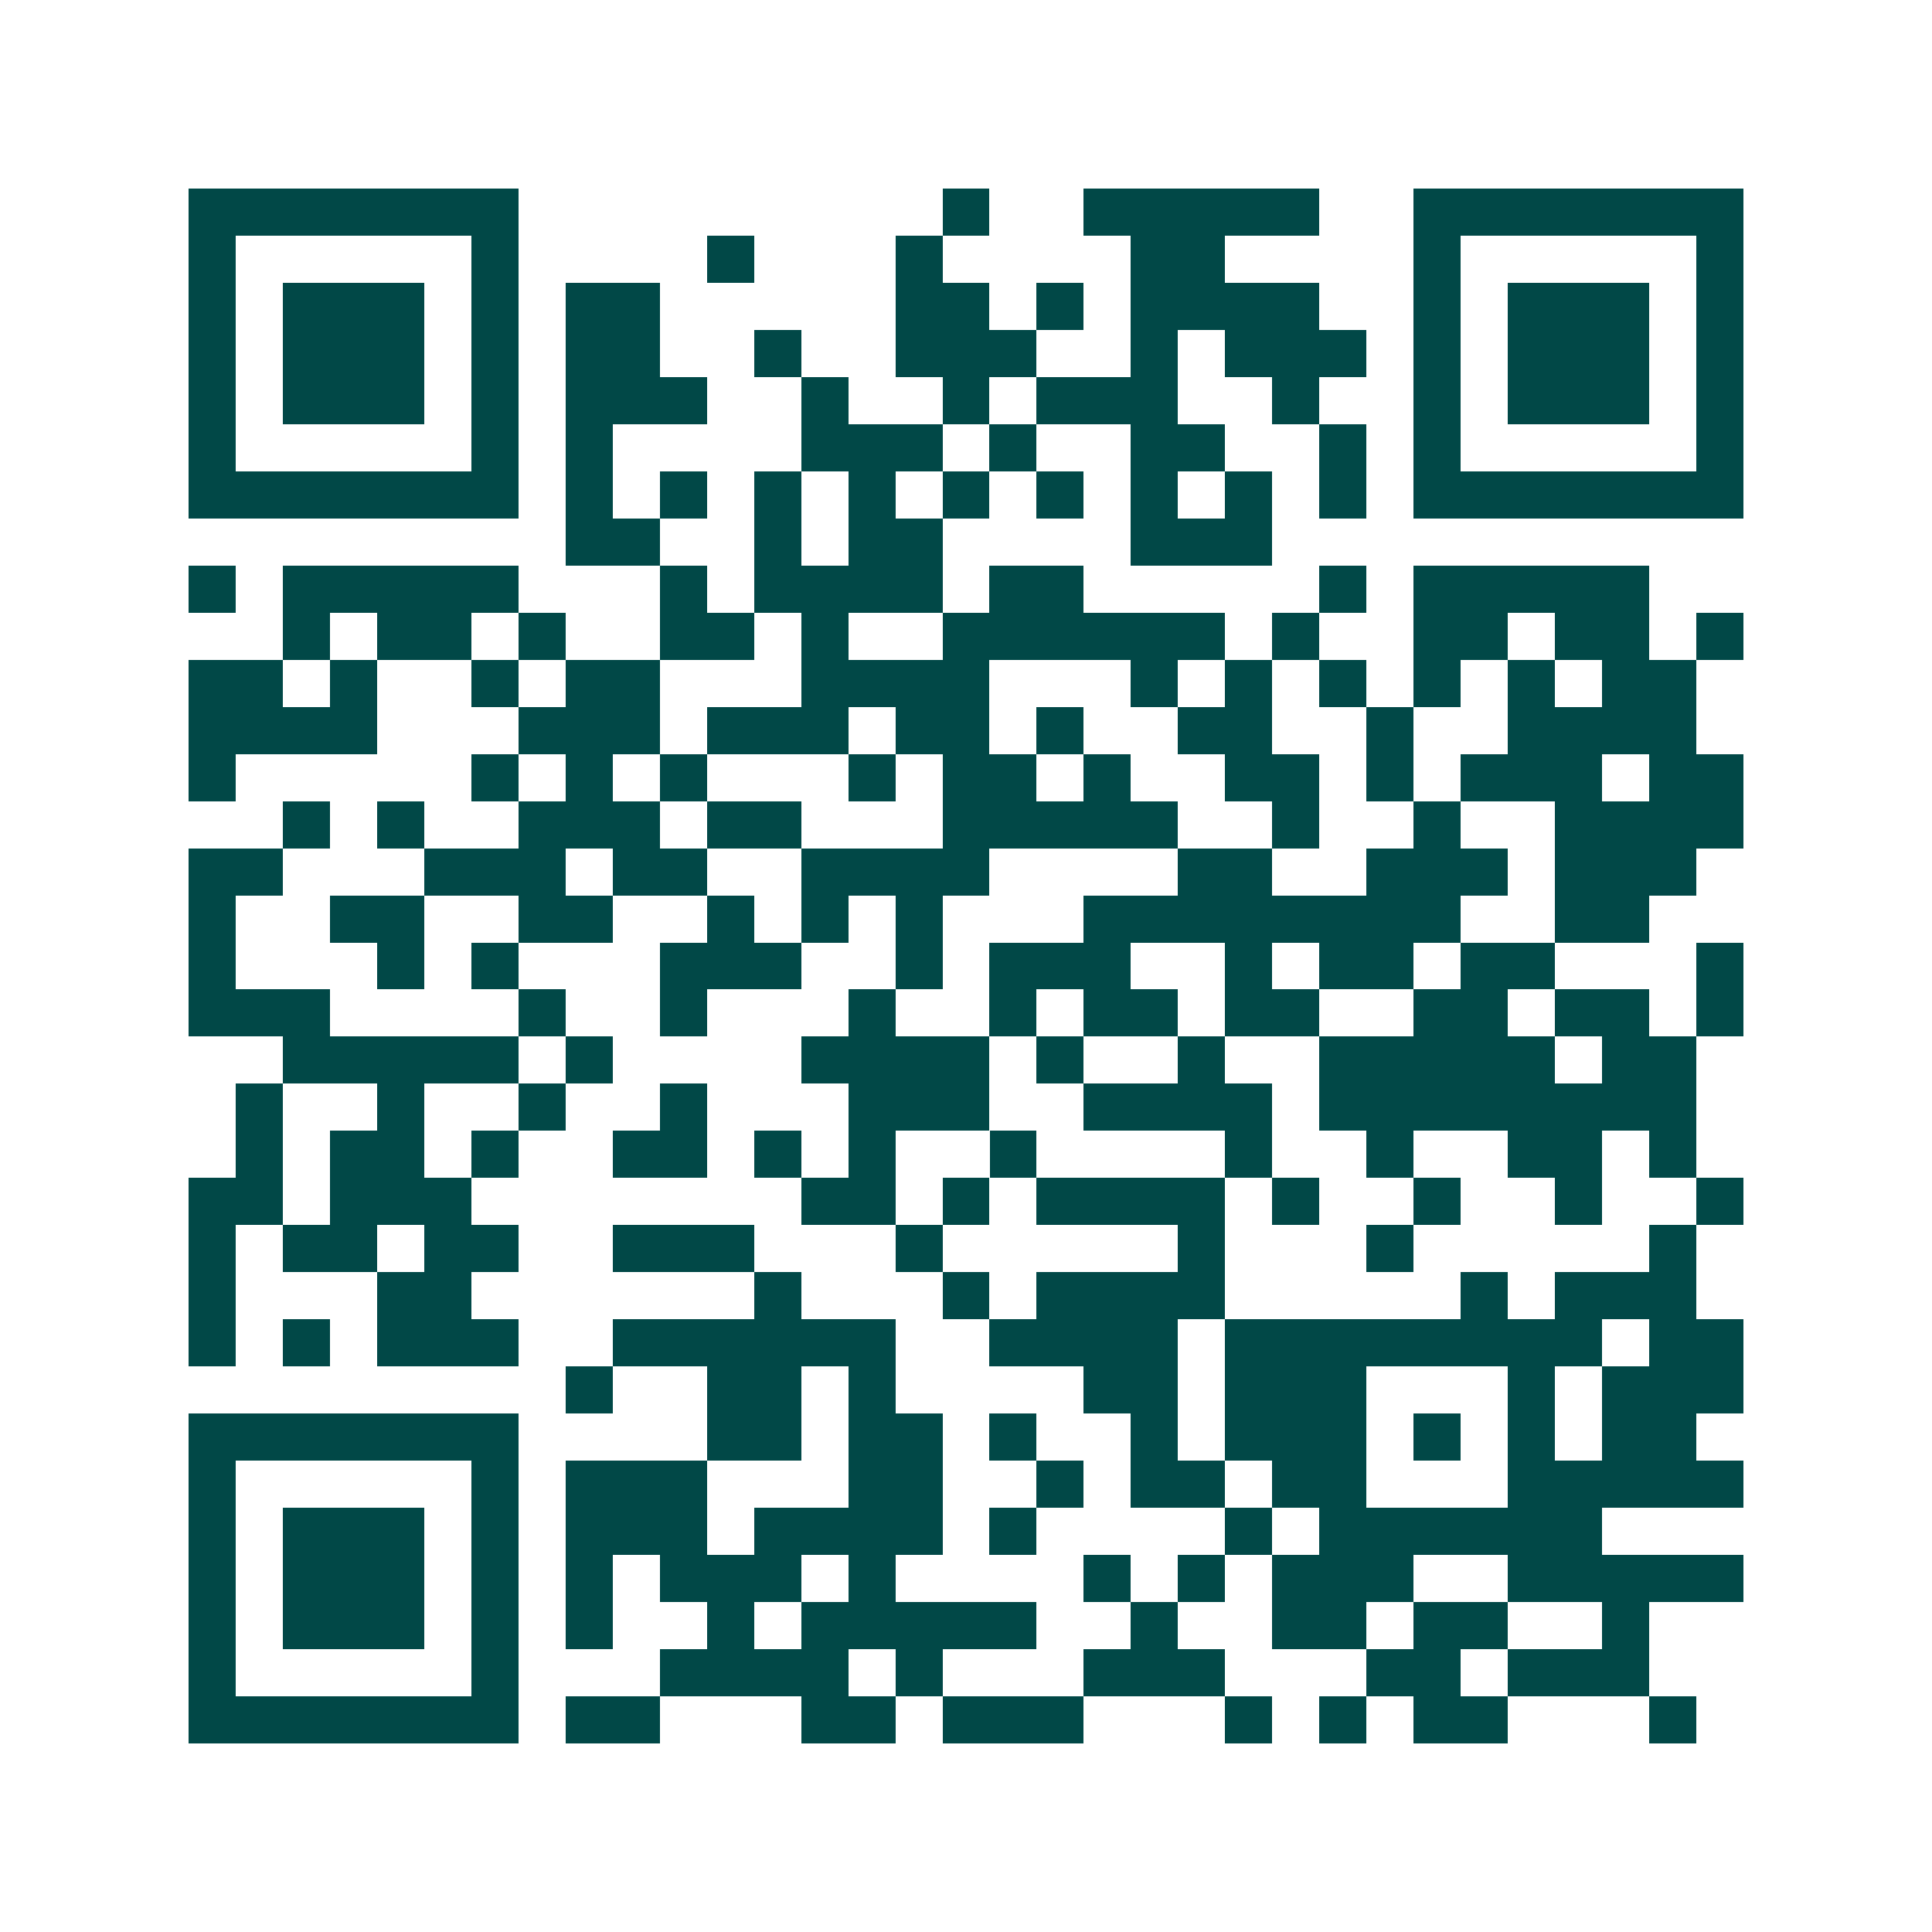 <svg xmlns="http://www.w3.org/2000/svg" width="200" height="200" viewBox="0 0 41 41" shape-rendering="crispEdges"><path fill="#ffffff" d="M0 0h41v41H0z"/><path stroke="#014847" d="M4 4.5h7m9 0h1m2 0h5m2 0h7M4 5.5h1m5 0h1m4 0h1m3 0h1m4 0h2m4 0h1m5 0h1M4 6.5h1m1 0h3m1 0h1m1 0h2m5 0h2m1 0h1m1 0h4m2 0h1m1 0h3m1 0h1M4 7.5h1m1 0h3m1 0h1m1 0h2m2 0h1m2 0h3m2 0h1m1 0h3m1 0h1m1 0h3m1 0h1M4 8.5h1m1 0h3m1 0h1m1 0h3m2 0h1m2 0h1m1 0h3m2 0h1m2 0h1m1 0h3m1 0h1M4 9.5h1m5 0h1m1 0h1m4 0h3m1 0h1m2 0h2m2 0h1m1 0h1m5 0h1M4 10.5h7m1 0h1m1 0h1m1 0h1m1 0h1m1 0h1m1 0h1m1 0h1m1 0h1m1 0h1m1 0h7M12 11.5h2m2 0h1m1 0h2m4 0h3M4 12.5h1m1 0h5m3 0h1m1 0h4m1 0h2m5 0h1m1 0h5M6 13.5h1m1 0h2m1 0h1m2 0h2m1 0h1m2 0h6m1 0h1m2 0h2m1 0h2m1 0h1M4 14.5h2m1 0h1m2 0h1m1 0h2m3 0h4m3 0h1m1 0h1m1 0h1m1 0h1m1 0h1m1 0h2M4 15.5h4m3 0h3m1 0h3m1 0h2m1 0h1m2 0h2m2 0h1m2 0h4M4 16.5h1m5 0h1m1 0h1m1 0h1m3 0h1m1 0h2m1 0h1m2 0h2m1 0h1m1 0h3m1 0h2M6 17.5h1m1 0h1m2 0h3m1 0h2m3 0h5m2 0h1m2 0h1m2 0h4M4 18.5h2m3 0h3m1 0h2m2 0h4m4 0h2m2 0h3m1 0h3M4 19.5h1m2 0h2m2 0h2m2 0h1m1 0h1m1 0h1m3 0h8m2 0h2M4 20.5h1m3 0h1m1 0h1m3 0h3m2 0h1m1 0h3m2 0h1m1 0h2m1 0h2m3 0h1M4 21.5h3m4 0h1m2 0h1m3 0h1m2 0h1m1 0h2m1 0h2m2 0h2m1 0h2m1 0h1M6 22.5h5m1 0h1m4 0h4m1 0h1m2 0h1m2 0h5m1 0h2M5 23.5h1m2 0h1m2 0h1m2 0h1m3 0h3m2 0h4m1 0h8M5 24.5h1m1 0h2m1 0h1m2 0h2m1 0h1m1 0h1m2 0h1m4 0h1m2 0h1m2 0h2m1 0h1M4 25.5h2m1 0h3m7 0h2m1 0h1m1 0h4m1 0h1m2 0h1m2 0h1m2 0h1M4 26.5h1m1 0h2m1 0h2m2 0h3m3 0h1m5 0h1m3 0h1m5 0h1M4 27.5h1m3 0h2m6 0h1m3 0h1m1 0h4m5 0h1m1 0h3M4 28.5h1m1 0h1m1 0h3m2 0h6m2 0h4m1 0h8m1 0h2M12 29.5h1m2 0h2m1 0h1m4 0h2m1 0h3m3 0h1m1 0h3M4 30.5h7m4 0h2m1 0h2m1 0h1m2 0h1m1 0h3m1 0h1m1 0h1m1 0h2M4 31.5h1m5 0h1m1 0h3m3 0h2m2 0h1m1 0h2m1 0h2m3 0h5M4 32.5h1m1 0h3m1 0h1m1 0h3m1 0h4m1 0h1m4 0h1m1 0h6M4 33.5h1m1 0h3m1 0h1m1 0h1m1 0h3m1 0h1m4 0h1m1 0h1m1 0h3m2 0h5M4 34.5h1m1 0h3m1 0h1m1 0h1m2 0h1m1 0h5m2 0h1m2 0h2m1 0h2m2 0h1M4 35.5h1m5 0h1m3 0h4m1 0h1m3 0h3m3 0h2m1 0h3M4 36.5h7m1 0h2m3 0h2m1 0h3m3 0h1m1 0h1m1 0h2m3 0h1"/></svg>
